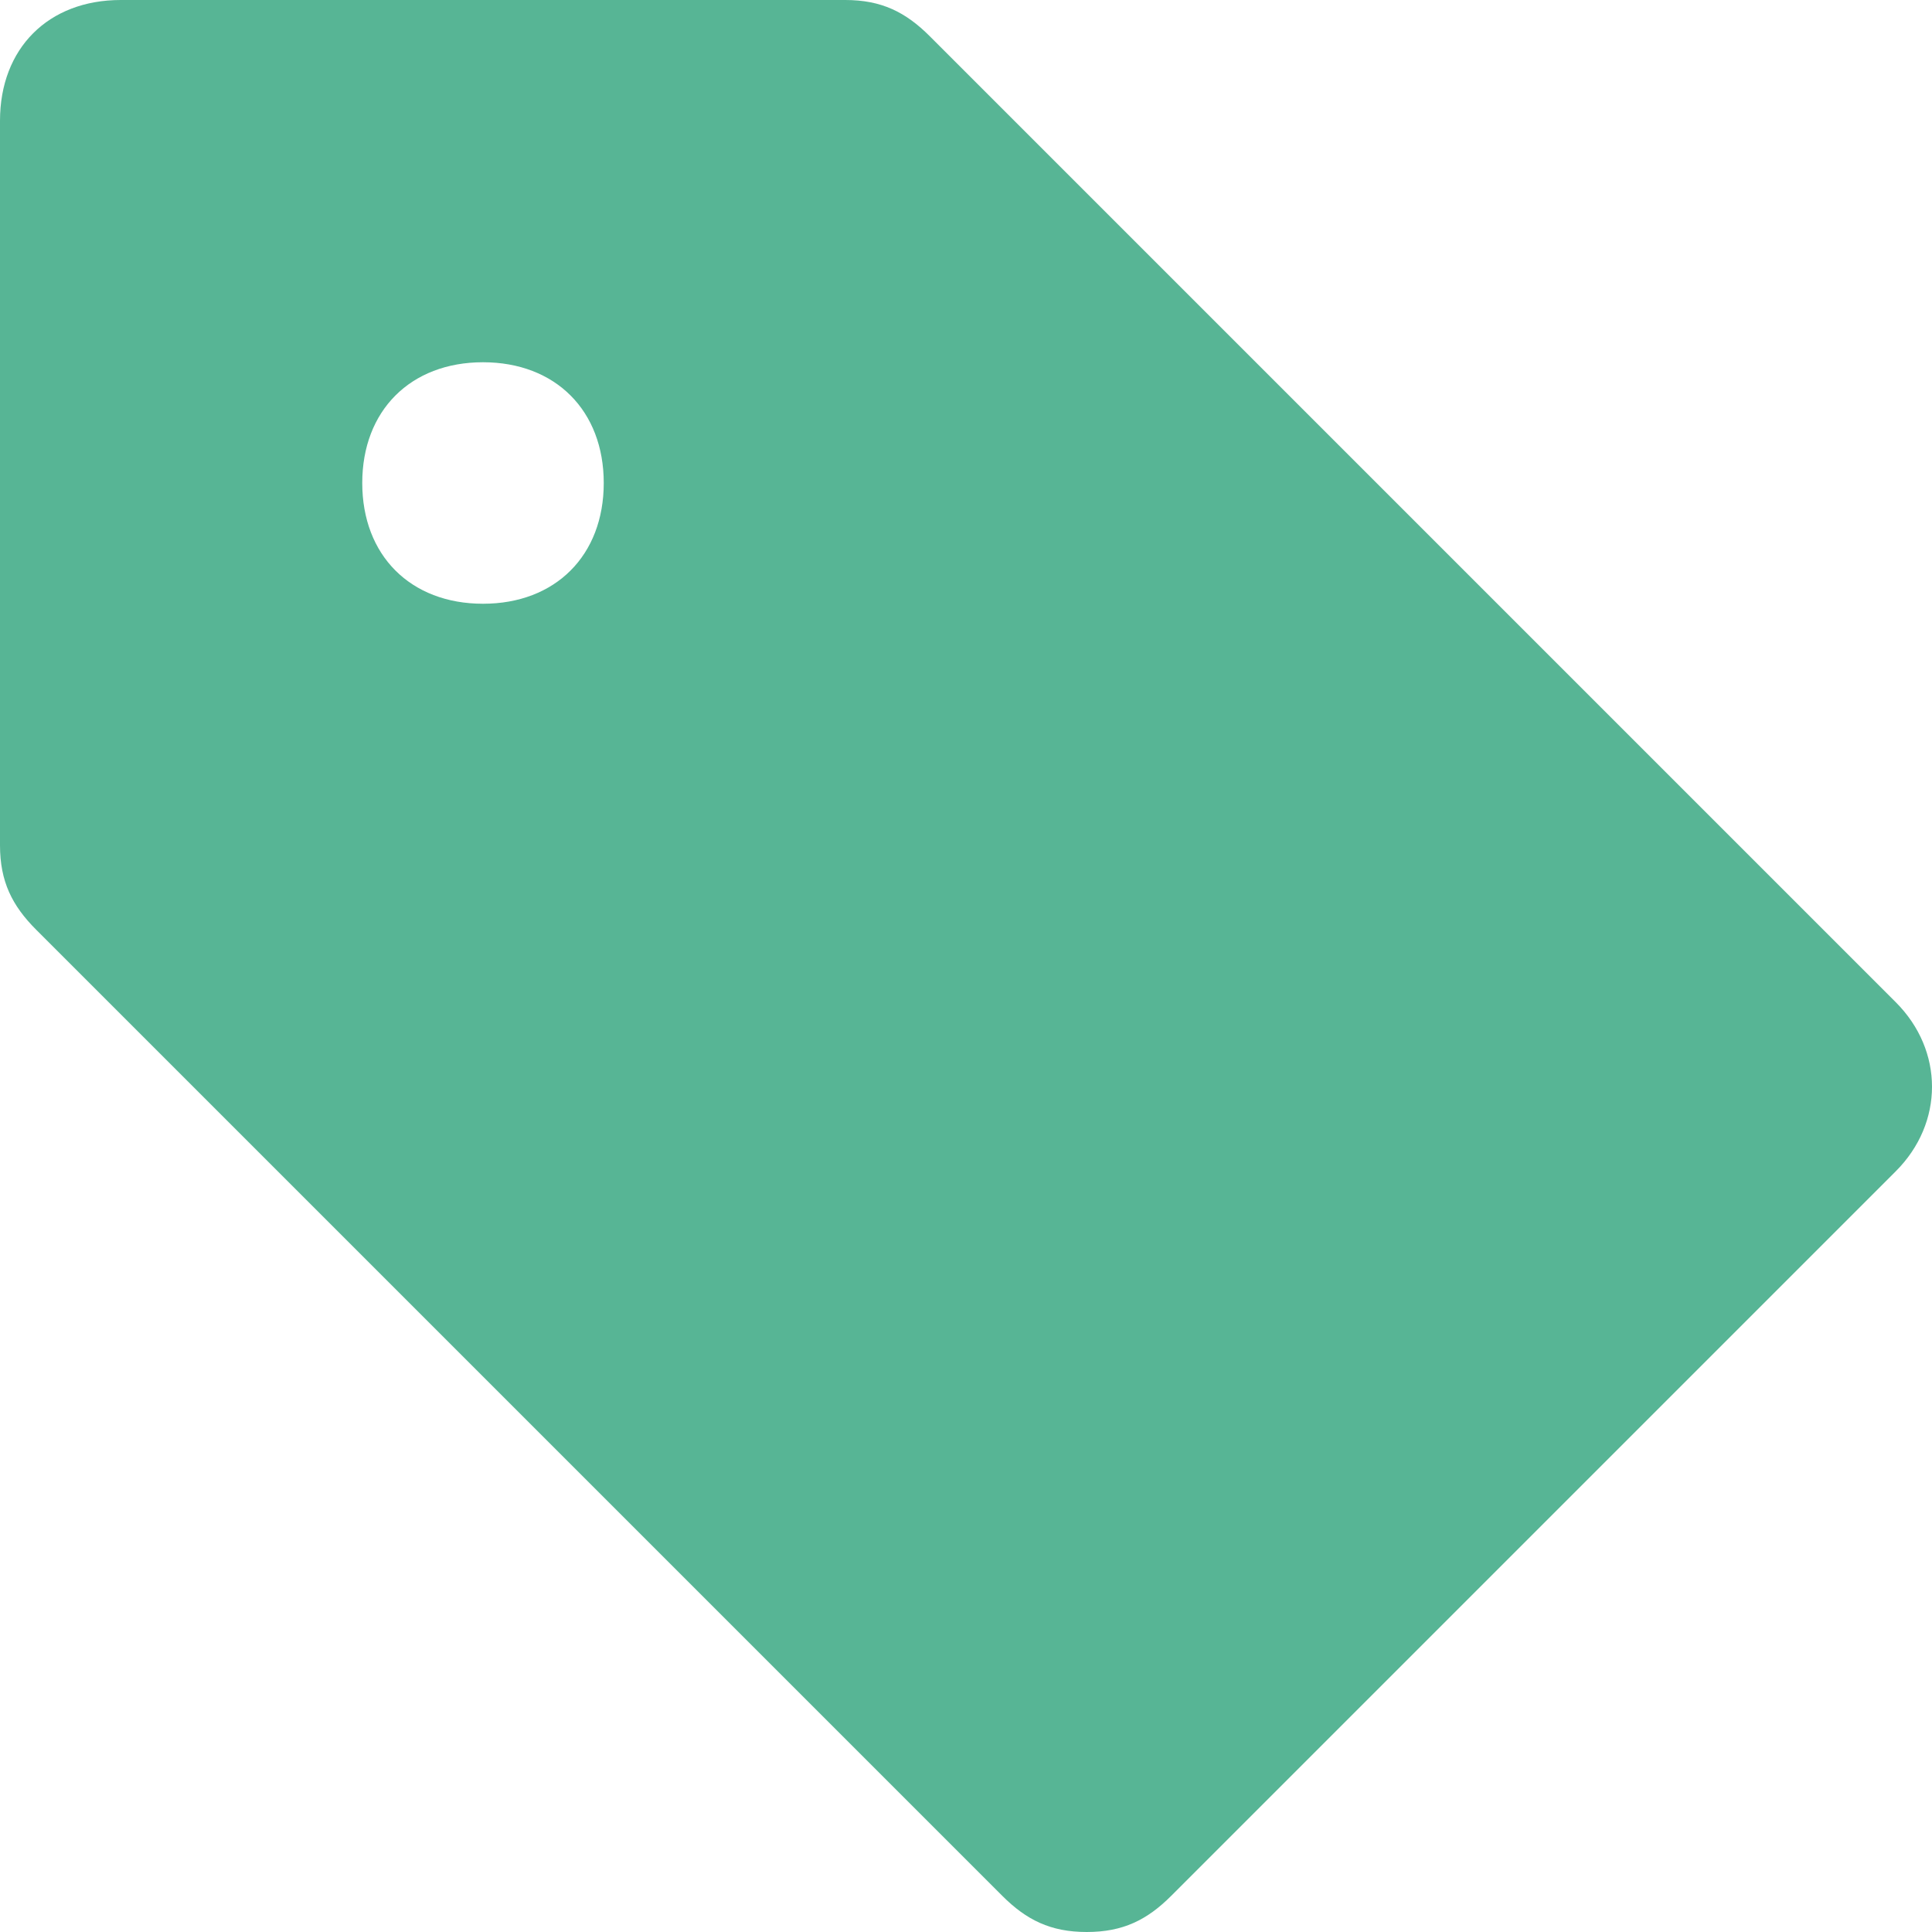 <?xml version="1.0" encoding="UTF-8"?>
<svg width="16px" height="16px" viewBox="0 0 16 16" version="1.1" xmlns="http://www.w3.org/2000/svg" xmlns:xlink="http://www.w3.org/1999/xlink">
    <!-- Generator: sketchtool 46.2 (44496) - http://www.bohemiancoding.com/sketch -->
    <title>4334A1A3-74D7-439F-A195-1BE326023916</title>
    <desc>Created with sketchtool.</desc>
    <defs></defs>
    <g id="Welcome" stroke="none" stroke-width="1" fill="none" fill-rule="evenodd">
        <g id="launch27-landing-page" transform="translate(-162, -5142)" fill-rule="nonzero" fill="#57B595">
            <g id="tag" transform="translate(162, 5142)">
                <path d="M15.7,8.3 L7.7,0.3 C7.5,0.1 7.3,0 7,0 L1,0 C0.4,0 0,0.4 0,1 L0,7 C0,7.3 0.1,7.5 0.3,7.7 L8.3,15.7 C8.5,15.9 8.7,16 9,16 C9.3,16 9.5,15.9 9.7,15.7 L15.7,9.7 C16.1,9.3 16.1,8.7 15.7,8.3 Z M4,5 C3.4,5 3,4.6 3,4 C3,3.4 3.4,3 4,3 C4.6,3 5,3.4 5,4 C5,4.6 4.6,5 4,5 Z" id="Shape"></path>
            </g>
        </g>
    </g>
</svg>